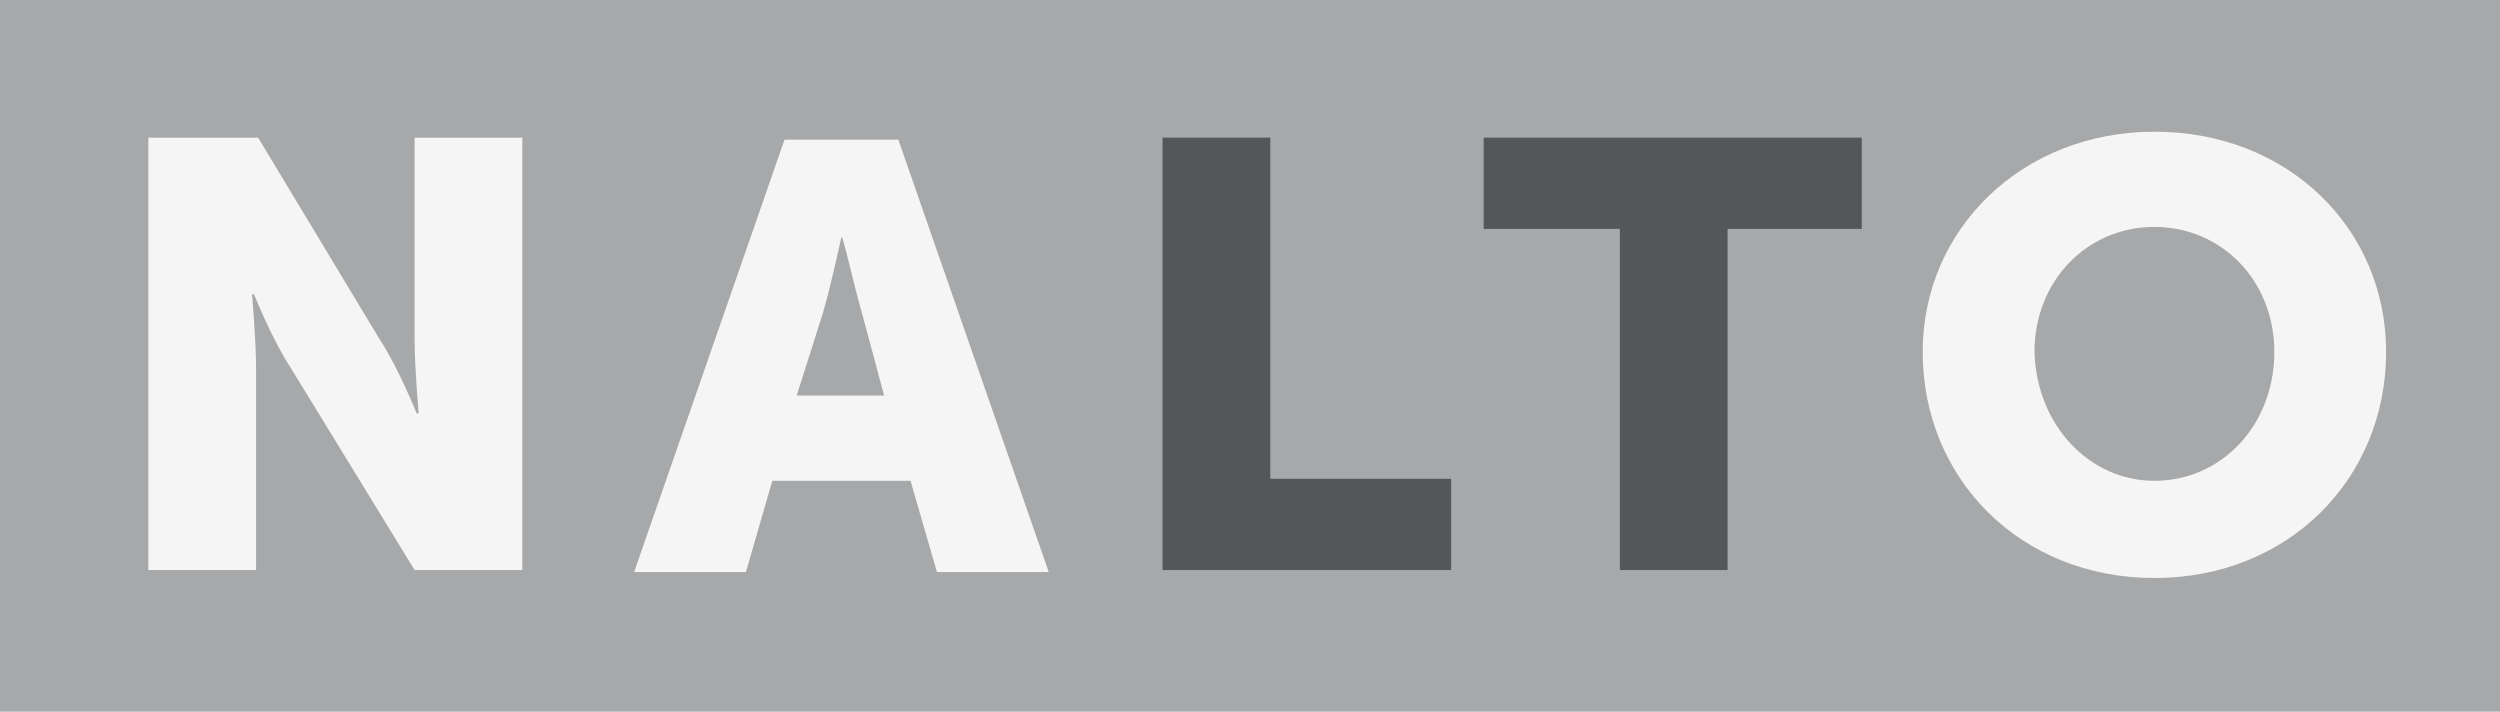 <?xml version="1.0" encoding="UTF-8"?>
<svg width="137px" height="39px" viewBox="0 0 137 39" version="1.1" xmlns="http://www.w3.org/2000/svg" xmlns:xlink="http://www.w3.org/1999/xlink">
    <!-- Generator: sketchtool 52.6 (67491) - http://www.bohemiancoding.com/sketch -->
    <title>3151F21E-0BD0-4B46-9641-BD4DEBB127CE@3x</title>
    <desc>Created with sketchtool.</desc>
    <g id="Page-1" stroke="none" stroke-width="1" fill="none" fill-rule="evenodd">
        <g id="About-Us-Copy" transform="translate(-409, -2047)">
            <g id="NALTO-logos-Production_NALTO-Member-logo-copy_NALTO-Member-logo-Copy" transform="translate(409, 2047)">
                <rect id="Rectangle" fill="#A7A8A9" x="0" y="0" width="137" height="39"></rect>
                <g id="Group" transform="translate(8, 7)">
                    <path d="M0.13,0.543 L6.145,0.543 L12.827,11.63 C13.83,13.152 14.832,15.652 14.832,15.652 L14.944,15.652 C14.944,15.652 14.721,13.152 14.721,11.63 L14.721,0.543 L20.624,0.543 L20.624,24.239 L14.721,24.239 L7.927,13.152 C6.924,11.63 5.922,9.13 5.922,9.13 L5.81,9.13 C5.81,9.13 6.033,11.63 6.033,13.152 L6.033,24.239 L0.13,24.239 L0.13,0.543 Z" id="Path" fill="#F5F5F5"></path>
                    <path d="M41.897,19.348 L34.323,19.348 L32.876,24.348 L26.75,24.348 L34.992,0.652 L41.229,0.652 L49.471,24.348 L43.345,24.348 L41.897,19.348 Z M38.11,5.978 C38.11,5.978 37.553,8.587 37.108,10.109 L35.66,14.674 L40.449,14.674 L39.224,10.109 C38.779,8.587 38.222,5.978 38.11,5.978 Z" id="Shape" fill="#F5F5F5" fill-rule="nonzero"></path>
                    <polygon id="Path" fill="#54565A" points="55.708 0.543 61.611 0.543 61.611 19.239 71.524 19.239 71.524 24.239 55.708 24.239"></polygon>
                    <polygon id="Path" fill="#54565A" points="80.657 5.543 73.306 5.543 73.306 0.543 94.023 0.543 94.023 5.543 86.672 5.543 86.672 24.239 80.769 24.239 80.769 5.543"></polygon>
                    <path d="M110.061,0.217 C117.412,0.217 122.759,5.543 122.759,12.283 C122.759,19.239 117.412,24.674 110.061,24.674 C102.71,24.674 97.364,19.239 97.364,12.283 C97.364,5.543 102.822,0.217 110.061,0.217 Z M110.061,19.348 C113.737,19.348 116.633,16.304 116.633,12.283 C116.633,8.37 113.737,5.435 110.061,5.435 C106.386,5.435 103.49,8.37 103.49,12.283 C103.601,16.304 106.497,19.348 110.061,19.348 Z" id="Shape" fill="#F5F5F5" fill-rule="nonzero"></path>
                </g>
            </g>
        </g>
    </g>
</svg>